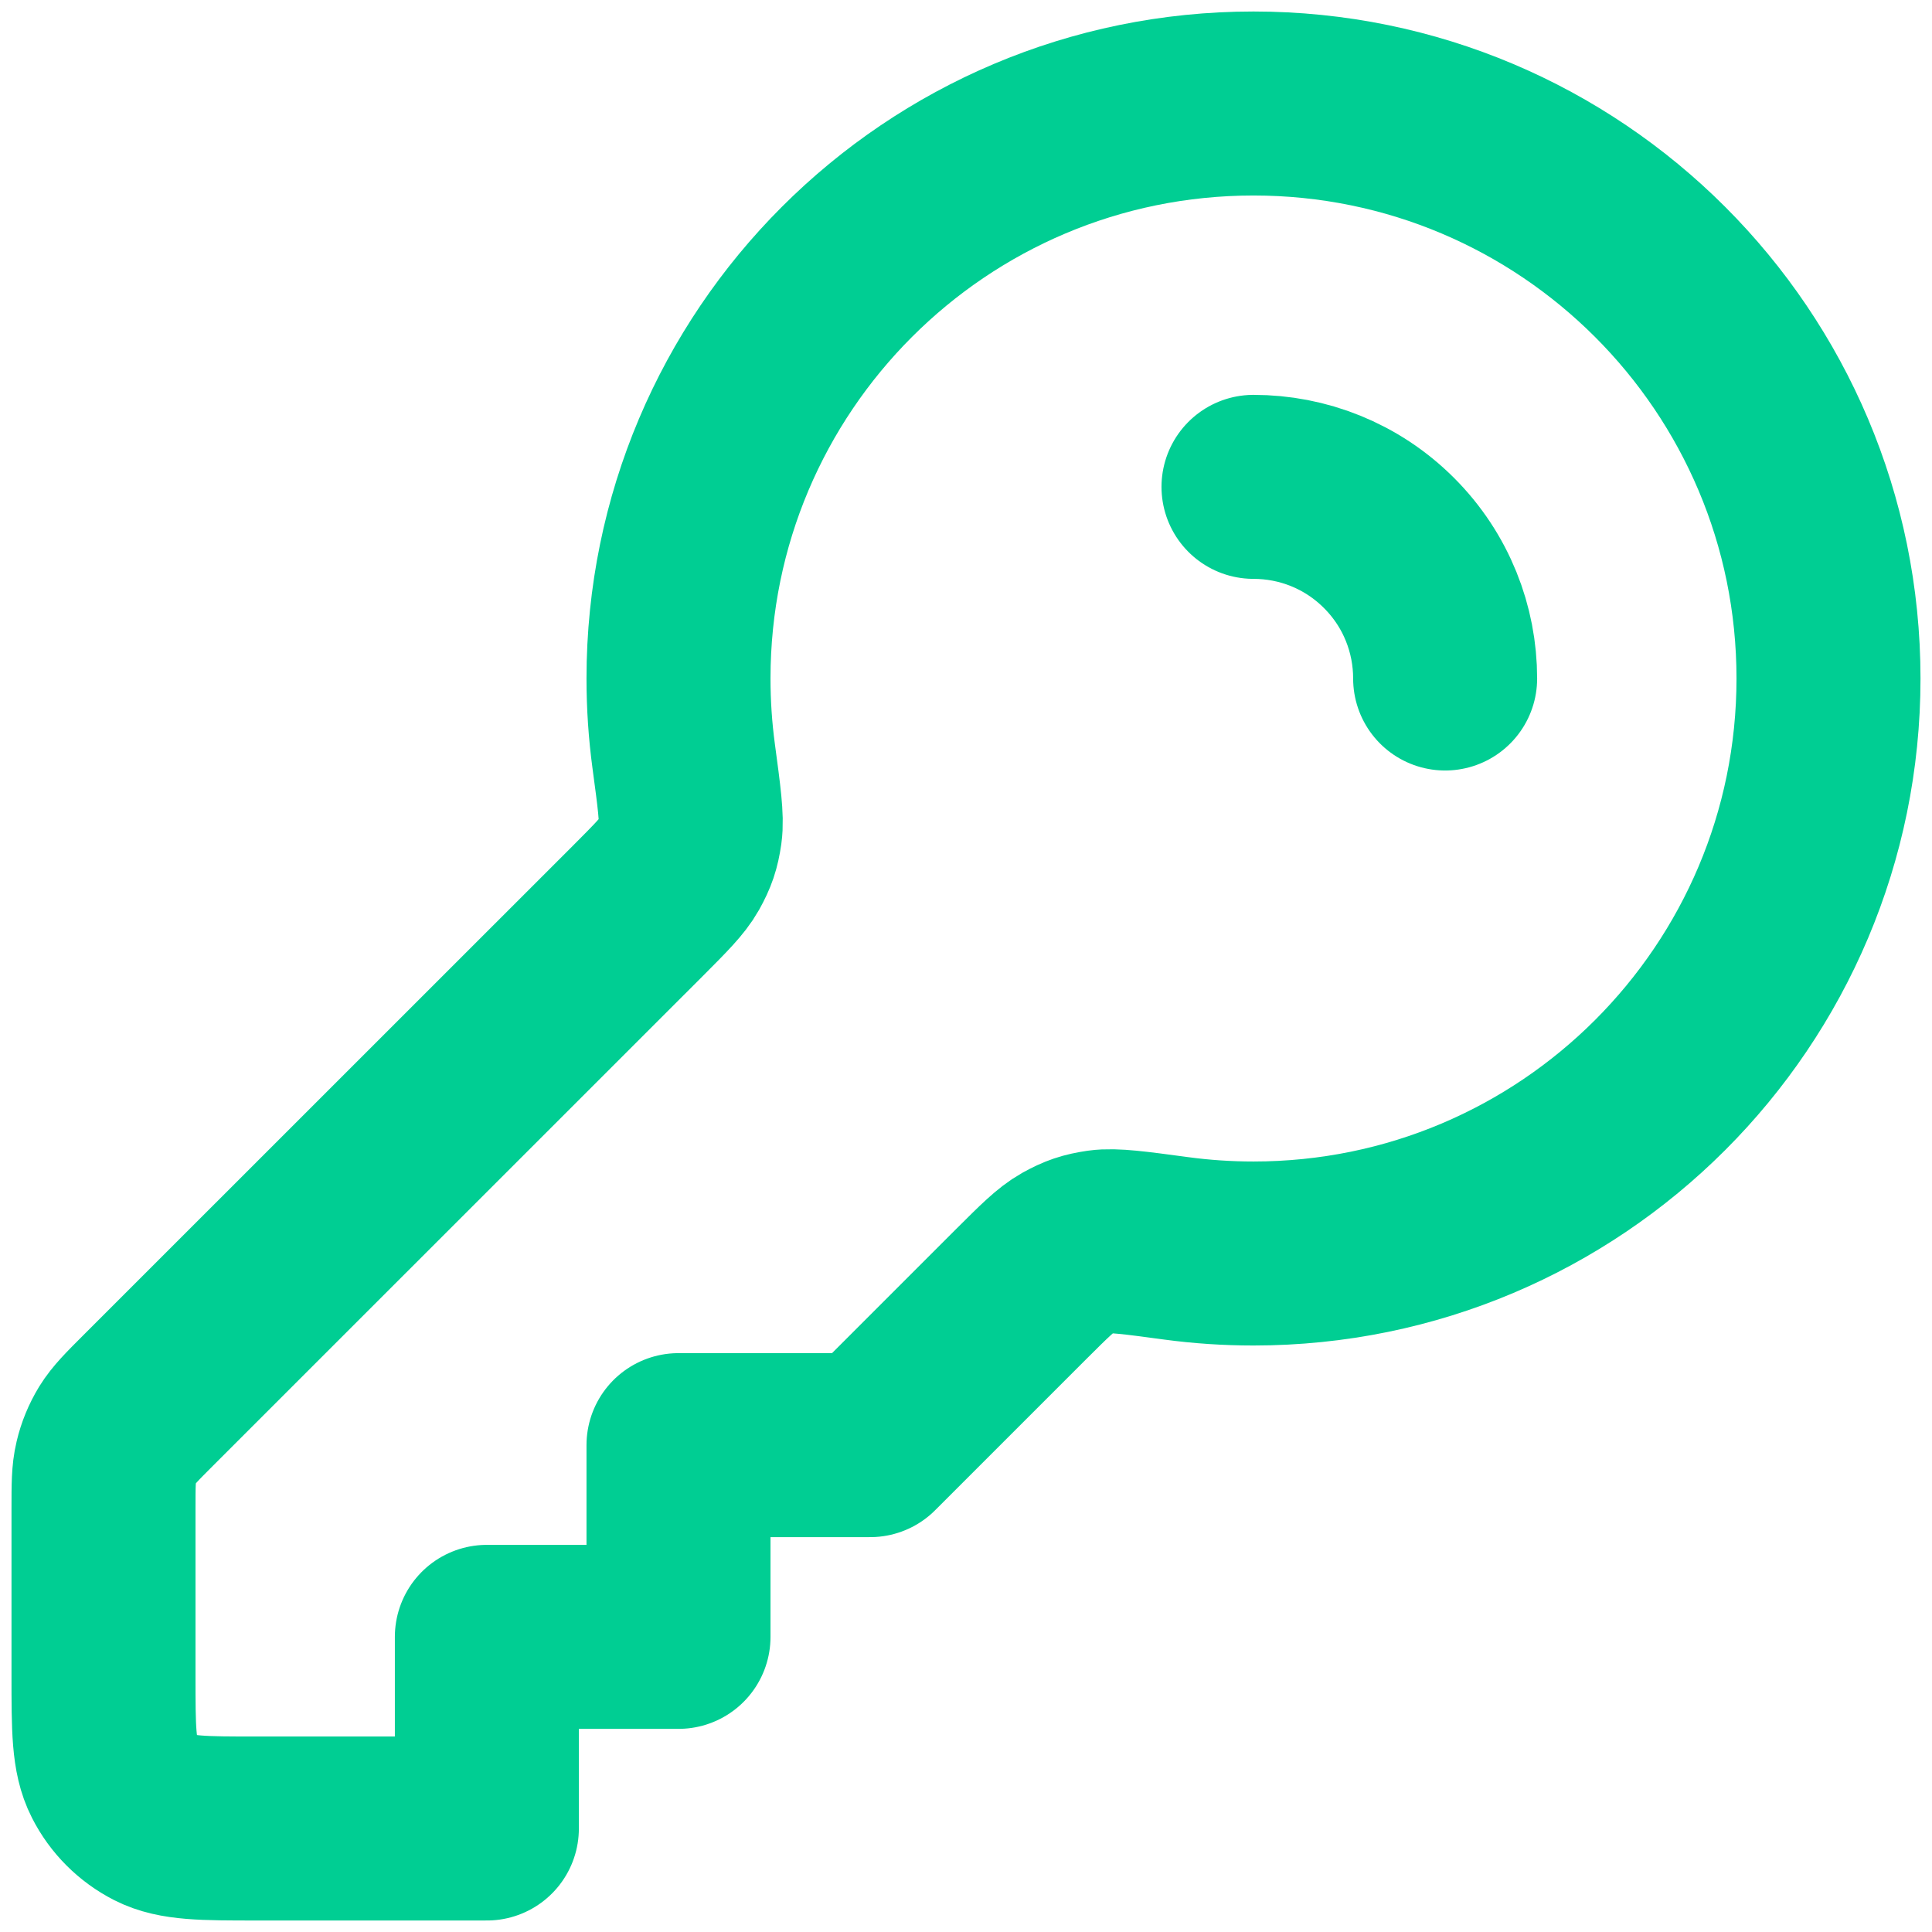 <svg width="21" height="21" viewBox="0 0 21 21" fill="none" xmlns="http://www.w3.org/2000/svg">
<path d="M15.708 7.375C15.708 6.842 15.505 6.309 15.098 5.902C14.691 5.495 14.158 5.292 13.625 5.292M13.625 13.625C17.077 13.625 19.875 10.827 19.875 7.375C19.875 3.923 17.077 1.125 13.625 1.125C10.173 1.125 7.375 3.923 7.375 7.375C7.375 7.66 7.394 7.941 7.431 8.216C7.492 8.668 7.522 8.894 7.502 9.037C7.48 9.186 7.453 9.266 7.38 9.398C7.309 9.524 7.185 9.648 6.937 9.897L1.613 15.22C1.433 15.4 1.343 15.49 1.278 15.595C1.221 15.689 1.179 15.79 1.154 15.897C1.125 16.017 1.125 16.144 1.125 16.399V18.208C1.125 18.792 1.125 19.083 1.239 19.306C1.338 19.502 1.498 19.662 1.694 19.762C1.917 19.875 2.208 19.875 2.792 19.875H5.292V17.792H7.375V15.708H9.458L11.103 14.063C11.352 13.815 11.476 13.691 11.602 13.62C11.734 13.547 11.814 13.52 11.963 13.498C12.106 13.478 12.332 13.508 12.784 13.569C13.059 13.606 13.34 13.625 13.625 13.625Z" stroke="#00CE93" stroke-width="2" stroke-linecap="round" stroke-linejoin="round"/>
</svg>
